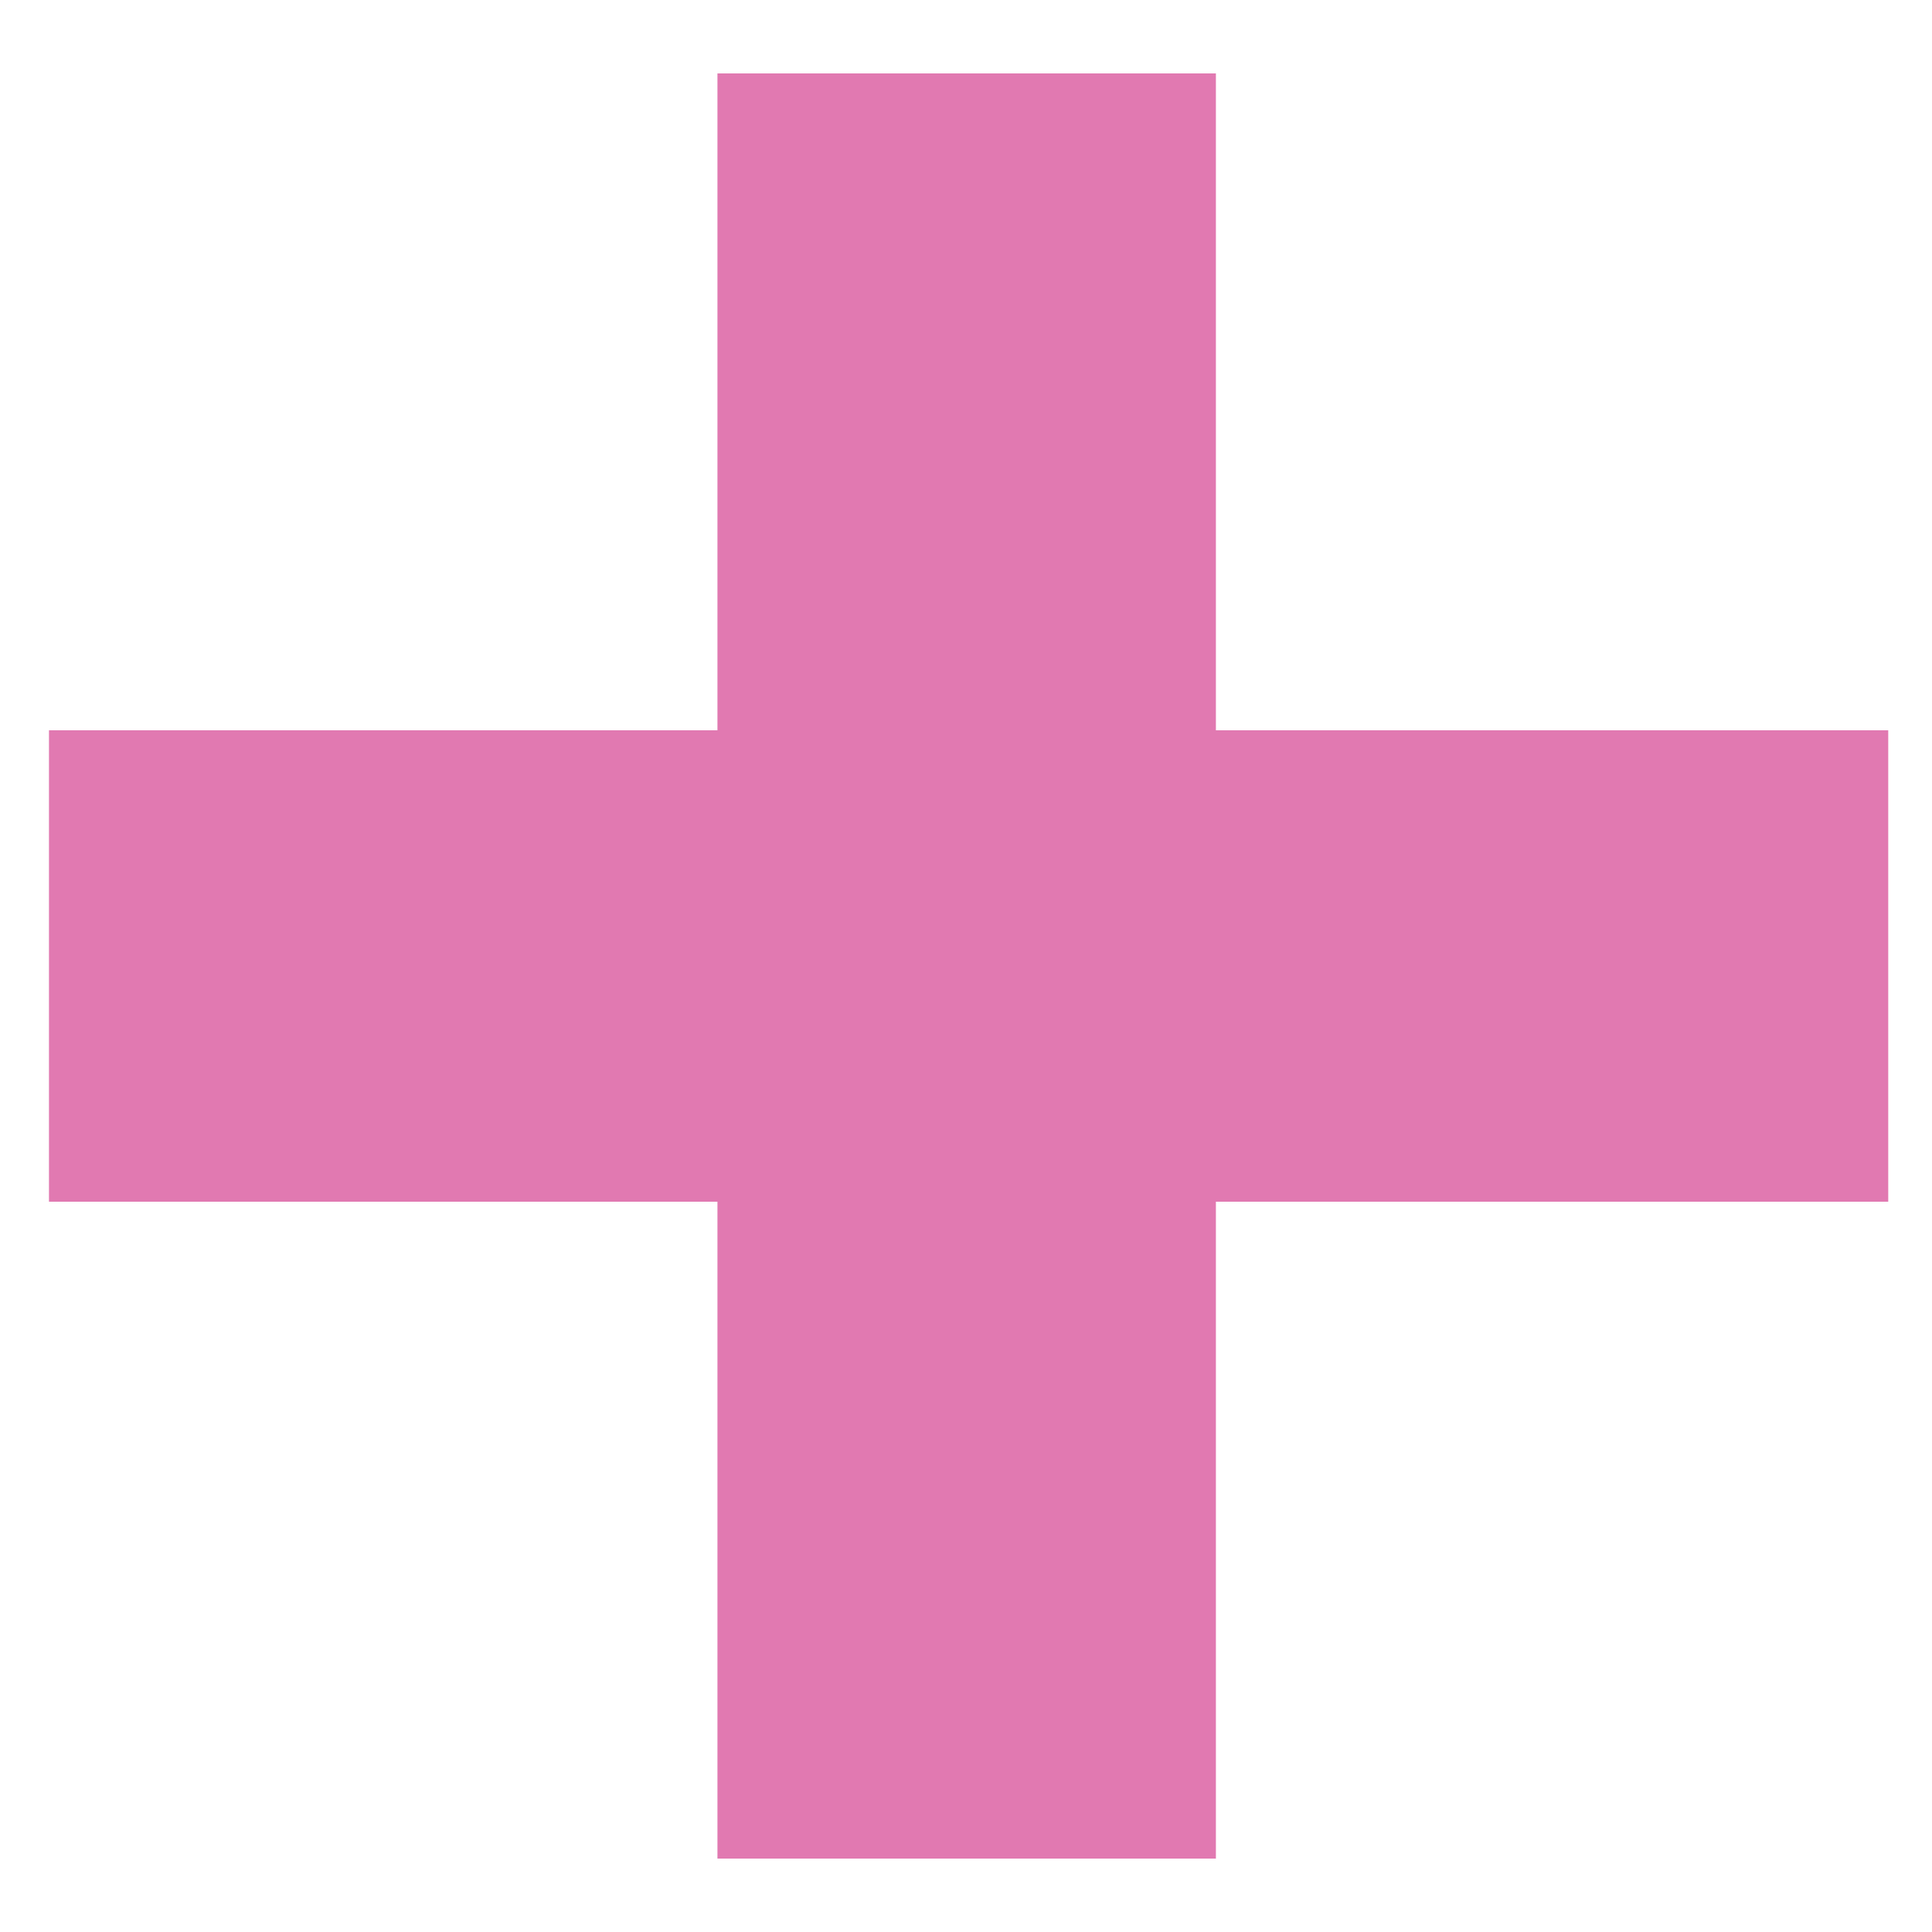 <?xml version="1.0" encoding="UTF-8"?> <svg xmlns="http://www.w3.org/2000/svg" width="20" height="20" viewBox="0 0 20 20" fill="none"> <path d="M7.427 19.24V0.76H12.587V19.24H7.427ZM0.507 12.44V7.56H19.547V12.44H0.507Z" fill="#E179B1"></path> </svg> 